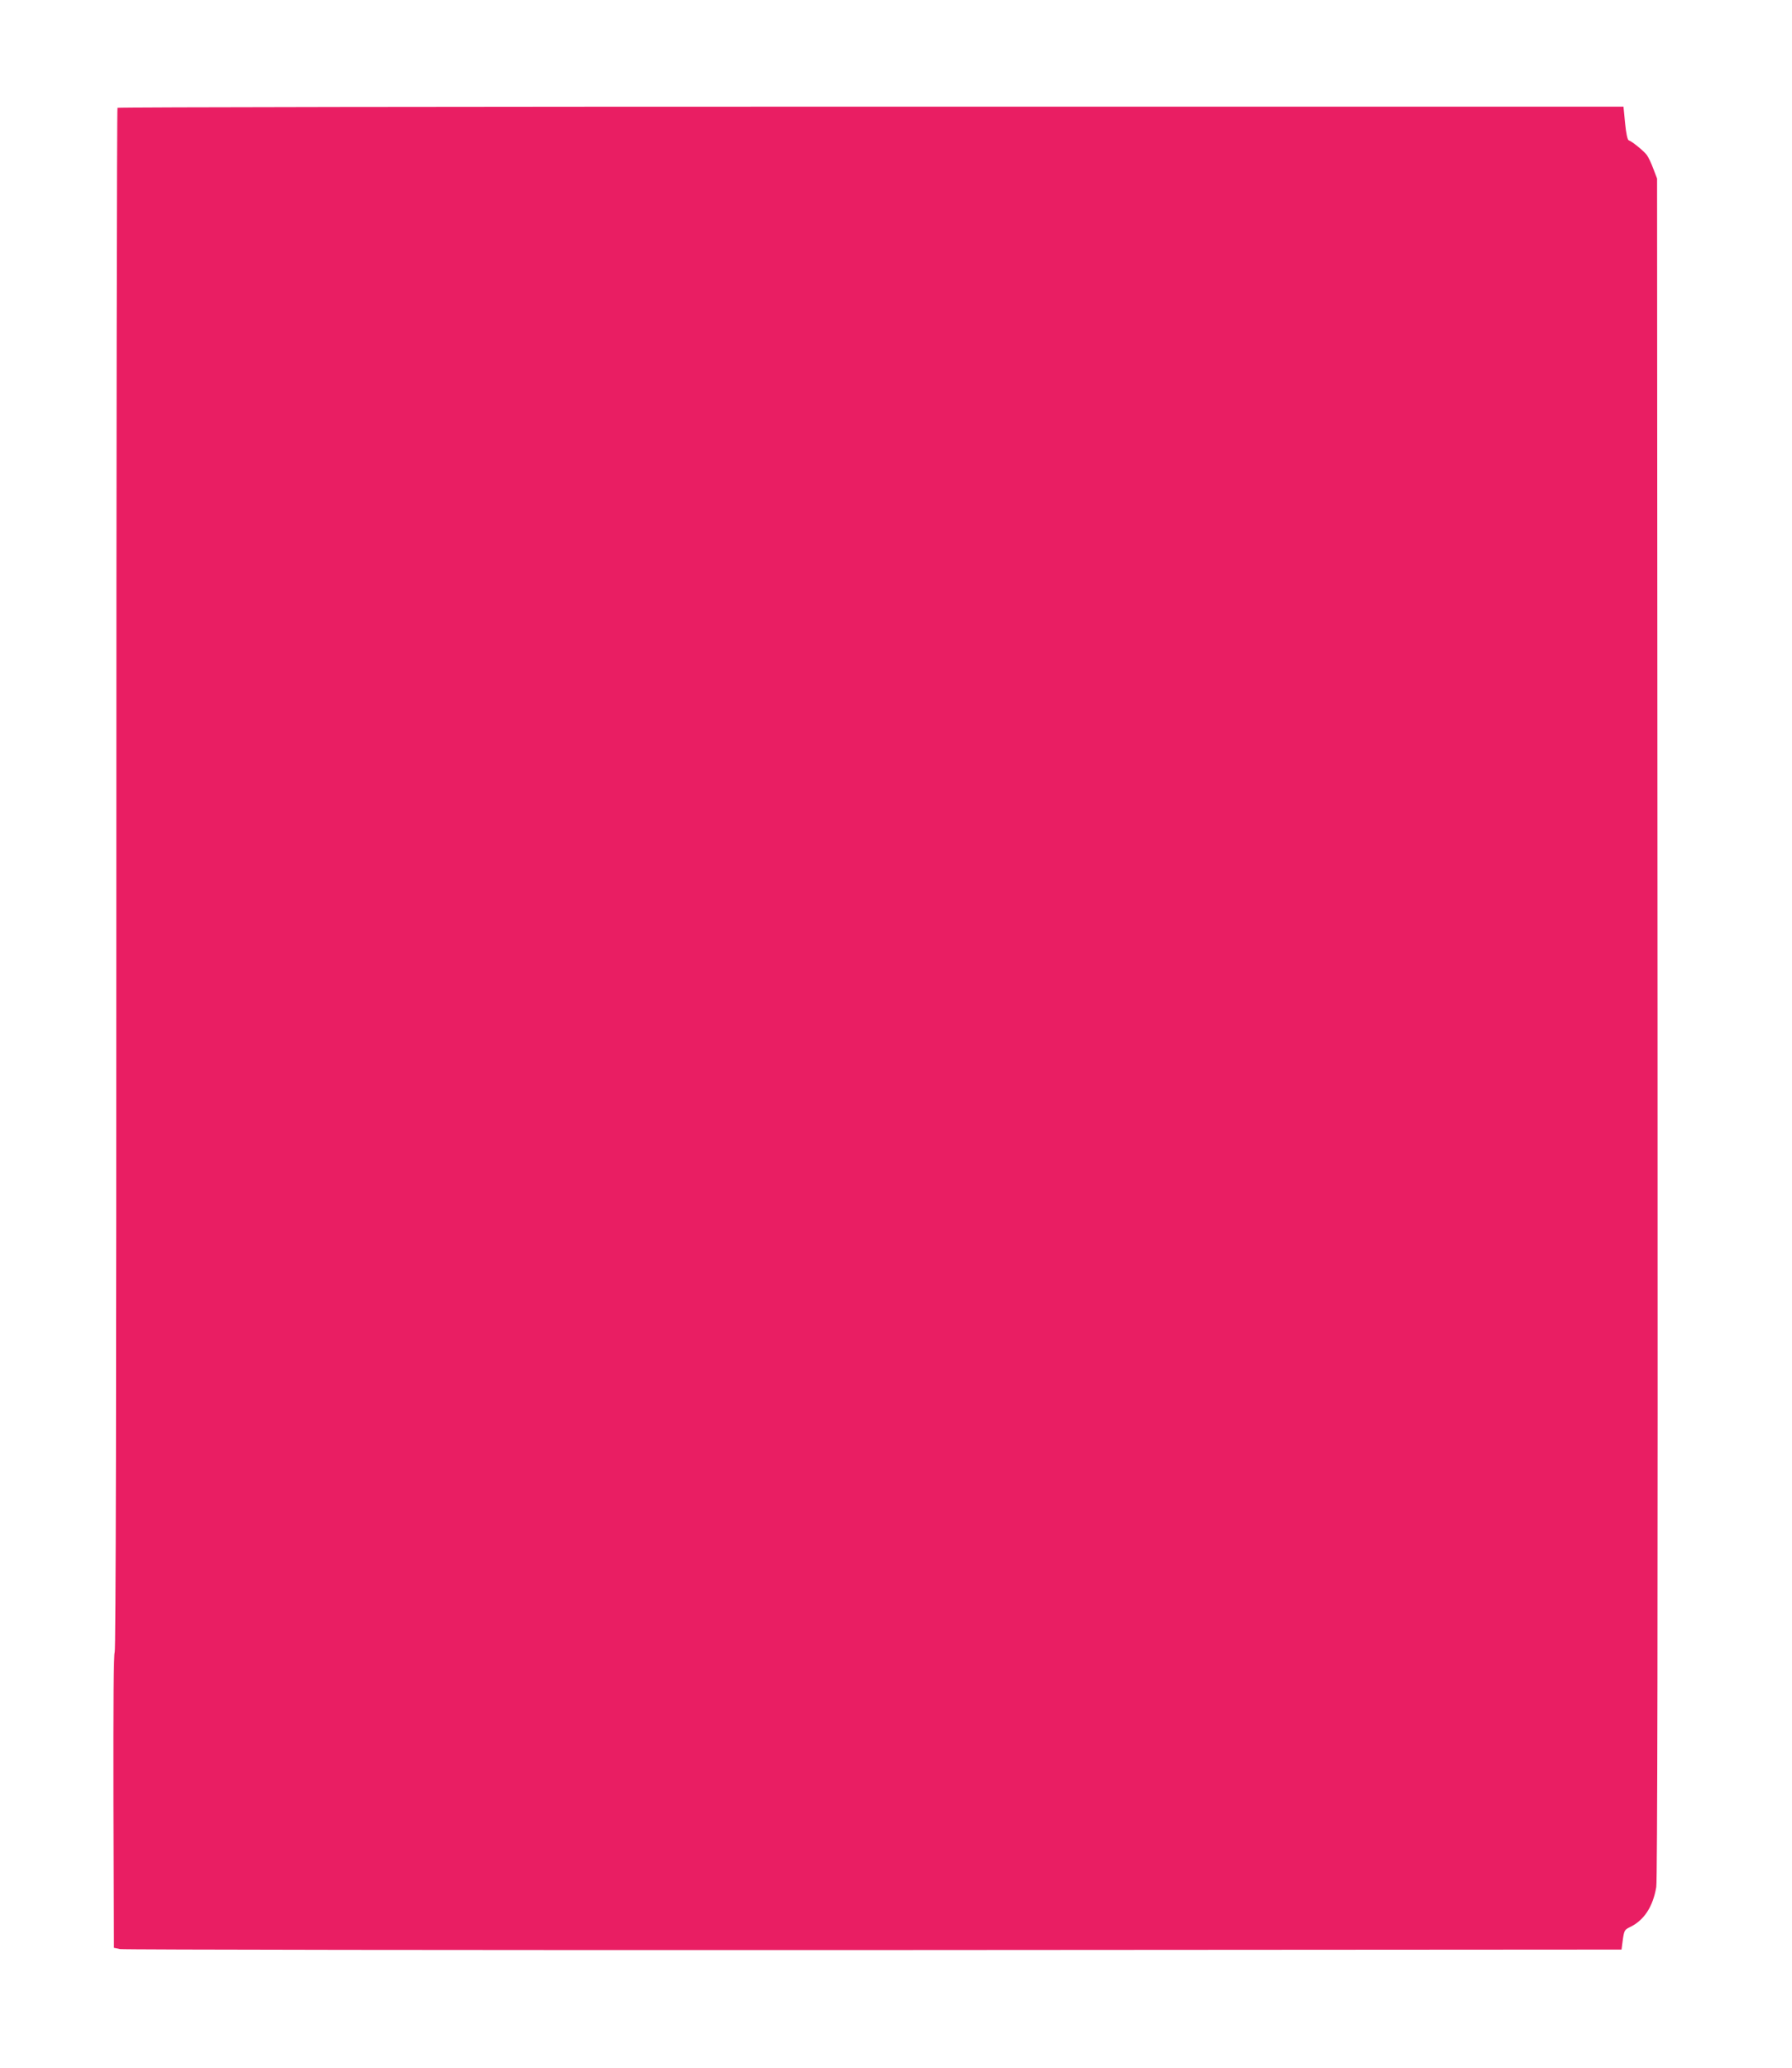 <?xml version="1.0" standalone="no"?>
<!DOCTYPE svg PUBLIC "-//W3C//DTD SVG 20010904//EN"
 "http://www.w3.org/TR/2001/REC-SVG-20010904/DTD/svg10.dtd">
<svg version="1.0" xmlns="http://www.w3.org/2000/svg"
 width="1109pt" height="1280pt" viewBox="0 0 1109 1280"
 preserveAspectRatio="xMidYMid meet">
<g transform="translate(0,1280) scale(0.1,-0.1)"
fill="#e91e63" stroke="none">
<path d="M727 12133 c-4 -3 -7 -2153 -7 -4778 0 -3184 -3 -4774 -10 -4781 -7
-7 -9 -320 -8 -919 l3 -909 38 -8 c21 -4 2121 -7 4665 -6 l4627 3 8 61 c8 56
11 62 42 77 89 42 144 126 165 249 7 44 10 1613 8 5318 l-3 5255 -23 60 c-12
33 -30 71 -40 85 -19 26 -92 85 -113 92 -7 2 -16 44 -22 106 l-10 102 -4657 0
c-2561 0 -4660 -3 -4663 -7z"/>
</g>
</svg>
